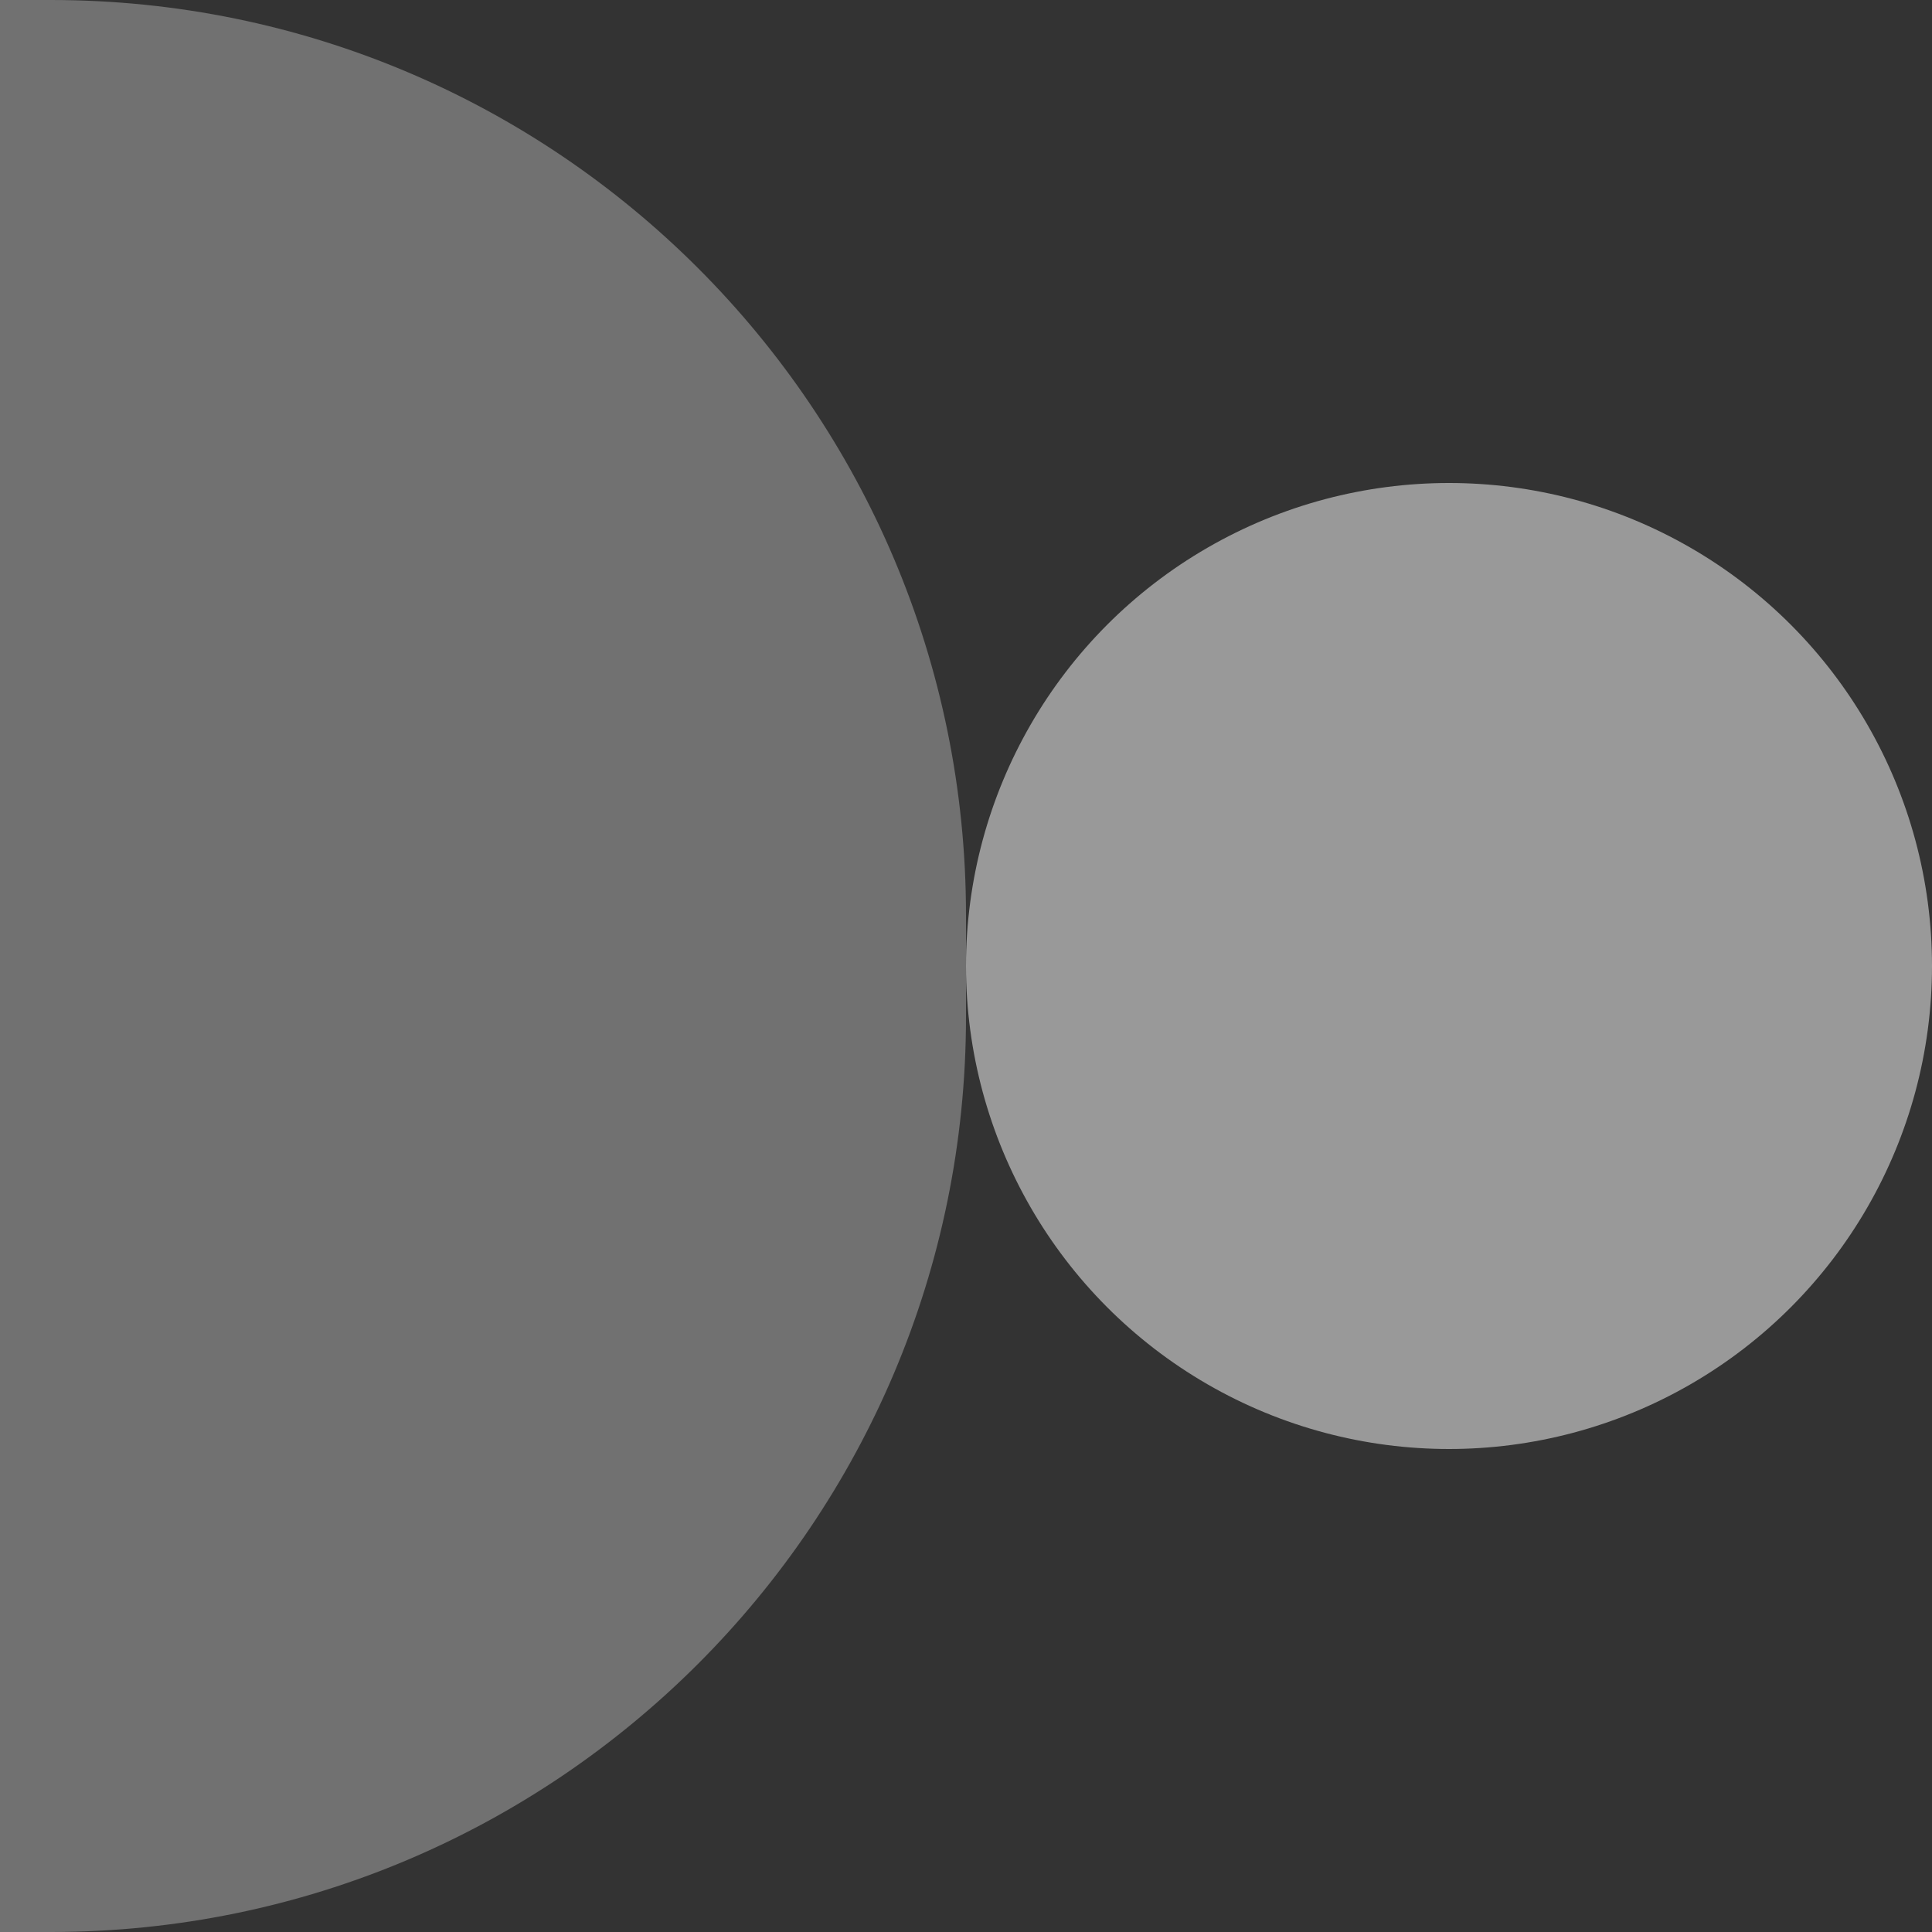 <svg width="190" height="190" viewBox="0 0 190 190" fill="none" xmlns="http://www.w3.org/2000/svg">
<rect x="0" y="0" width="190" height="190" fill="#333333" stroke="none"/>
<g opacity="0.5">
<path d="M95 90C95 40.294 54.706 7.04529e-06 5 1.57361e-05L0 1.66103e-05L0 190L5 190C54.706 190 95 149.706 95 100L95 90Z" fill="white" fill-opacity="0.6"/>
<circle cx="47.5" cy="47.5" r="47.5" transform="matrix(-1 1.74846e-07 1.74846e-07 1 190 47.5)" fill="white"/>
</g>
</svg>

